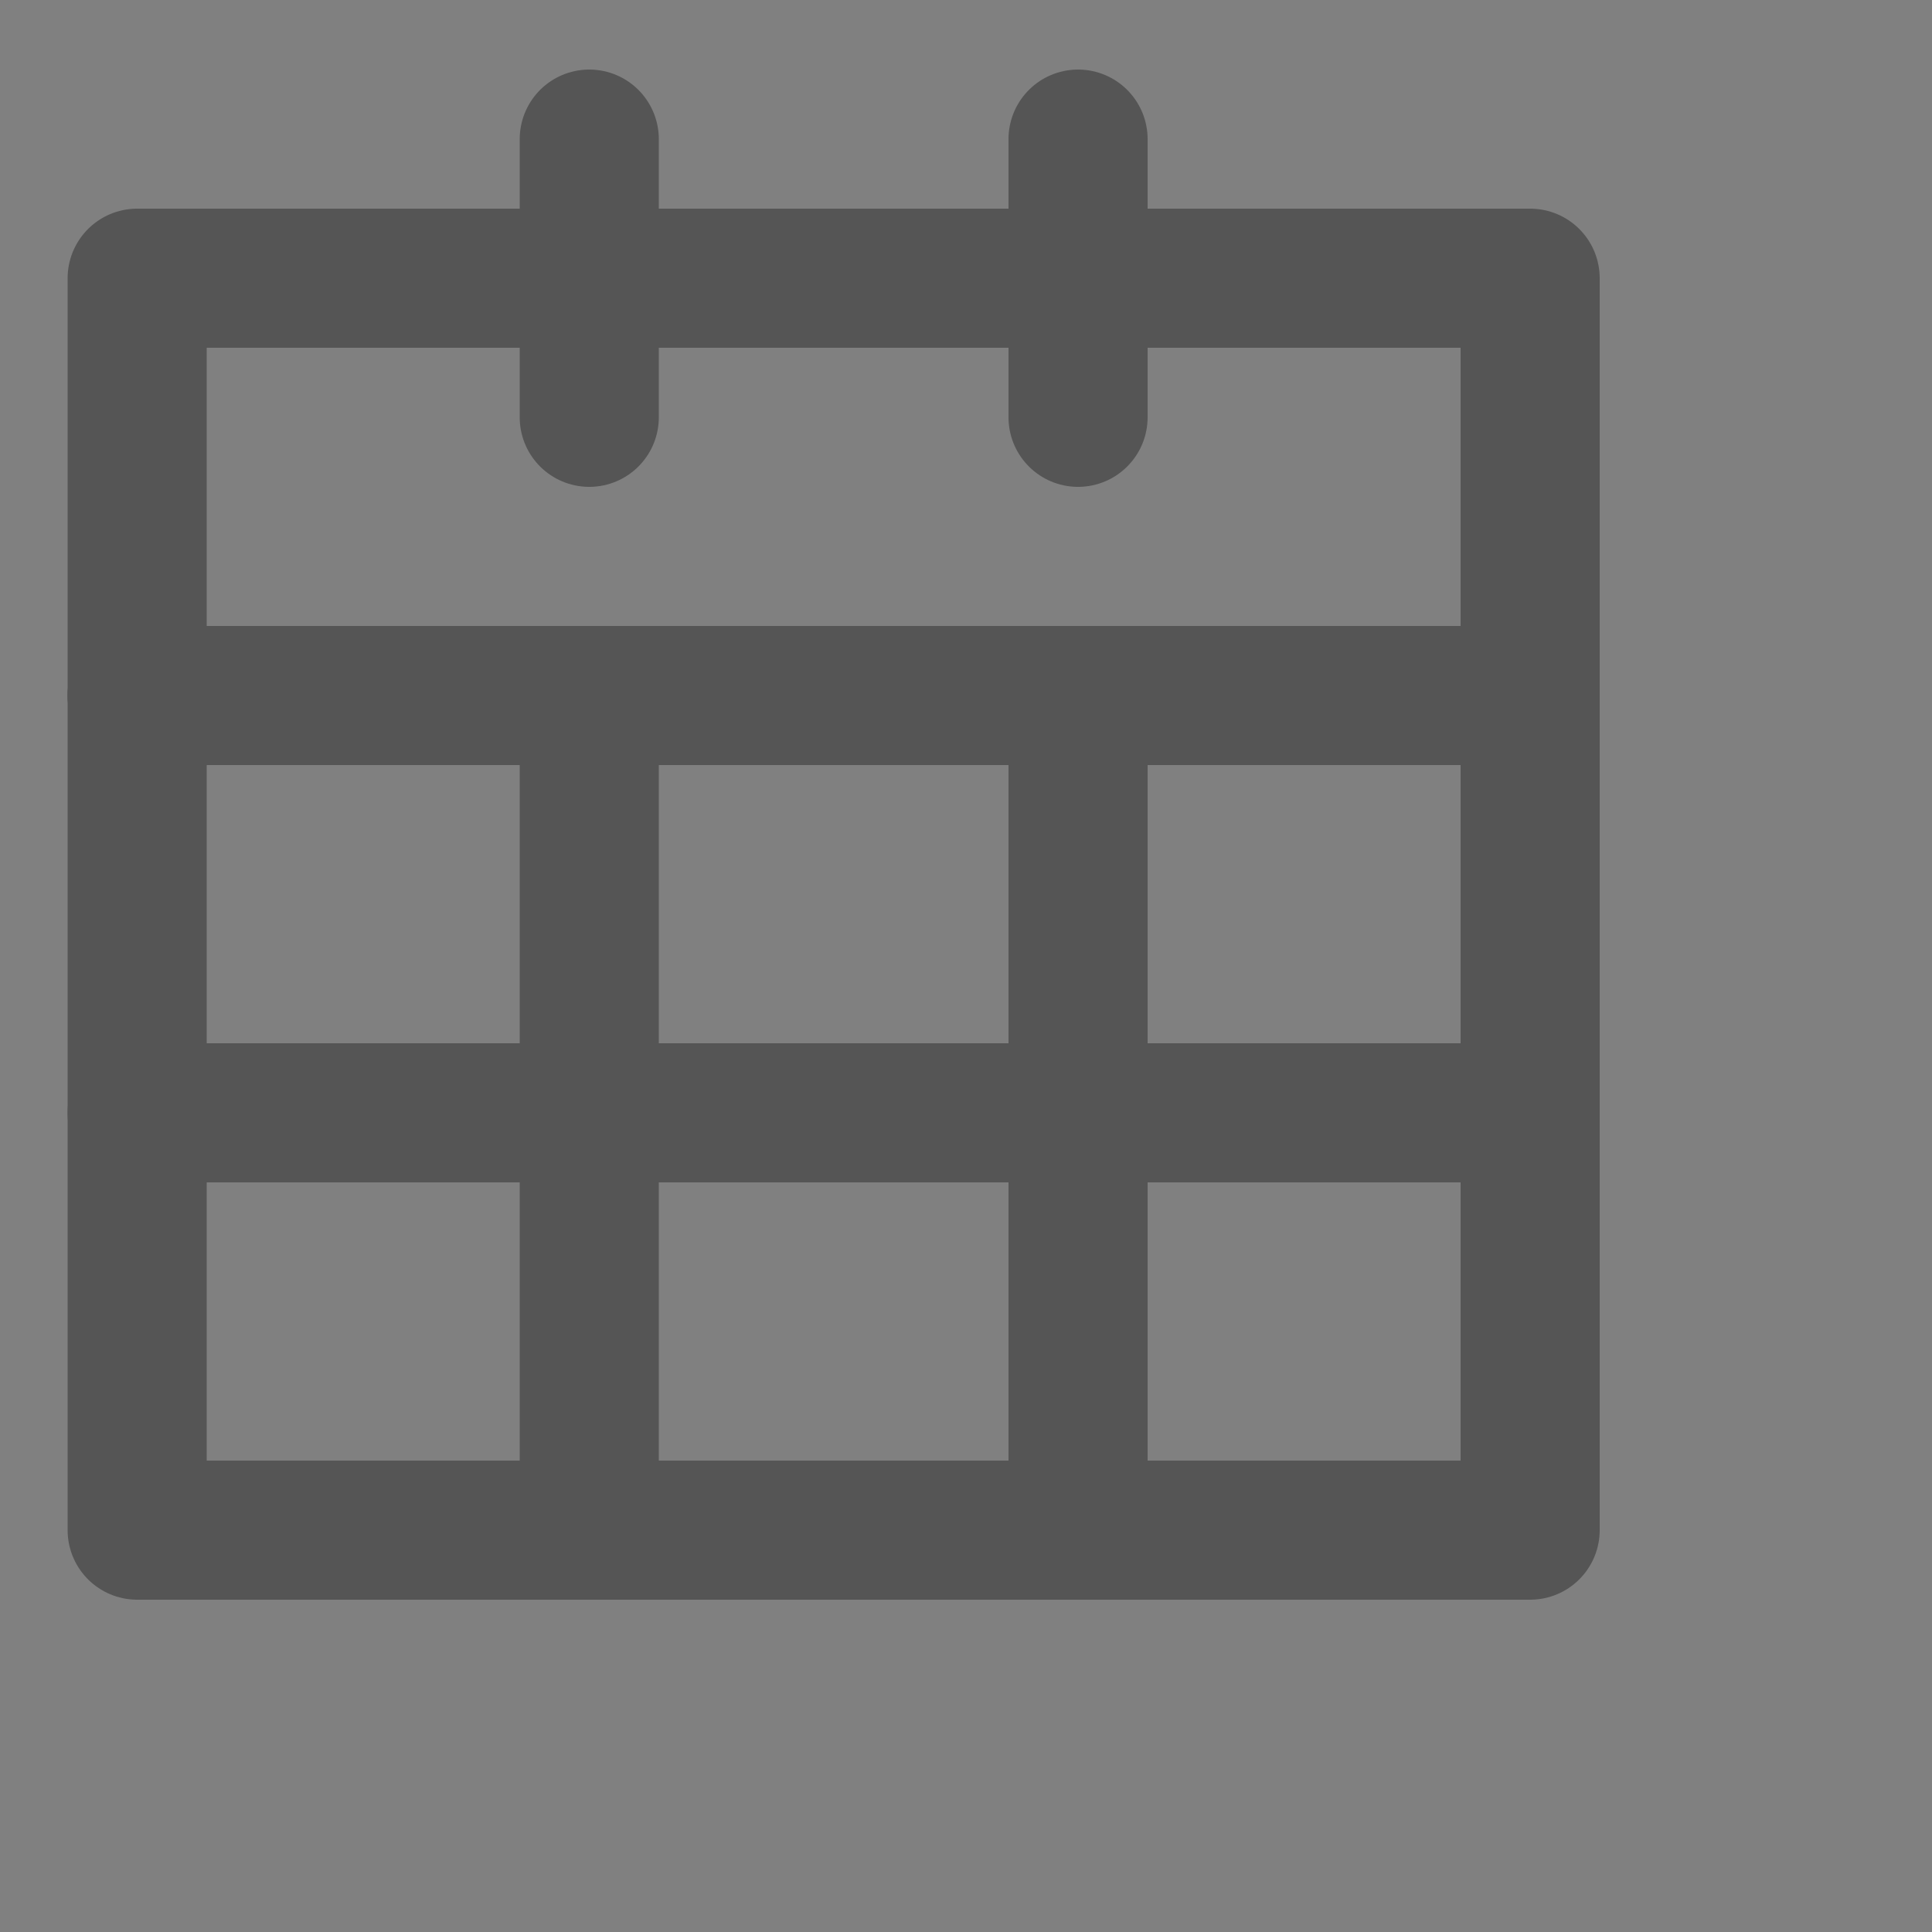 <?xml version="1.0" encoding="utf-8"?>
<svg xmlns="http://www.w3.org/2000/svg" fill="none" height="100%" overflow="visible" preserveAspectRatio="none" style="display: block;" viewBox="0 0 1 1" width="100%">
<rect x="0" y="0" width="1" height="1" fill="#808080" stroke="none"/>
<g clip-path="url(#clip0_0_6948)" id="Frame" opacity="0.56">
<path d="M-0.001 -0H0.864V0.864H-0.001V-0Z" fill="white" fill-opacity="0.01" id="Vector"/>
<path d="M0.792 0.36H0.071V0.792H0.792V0.36Z" id="Vector_2" stroke="#333333" stroke-linecap="round" stroke-linejoin="round" stroke-width="0.072"/>
<path d="M0.792 0.36V0.144H0.071V0.36" id="Vector_3" stroke="#333333" stroke-linecap="round" stroke-linejoin="round" stroke-width="0.072"/>
<path d="M0.305 0.072V0.216" id="Vector_4" stroke="#333333" stroke-linecap="round" stroke-linejoin="round" stroke-width="0.072"/>
<path d="M0.558 0.072V0.216" id="Vector_5" stroke="#333333" stroke-linecap="round" stroke-linejoin="round" stroke-width="0.072"/>
<path d="M0.071 0.36H0.792" id="Vector_6" stroke="#333333" stroke-linecap="round" stroke-linejoin="round" stroke-width="0.072"/>
<path d="M0.305 0.36V0.792" id="Vector_7" stroke="#333333" stroke-linecap="round" stroke-linejoin="round" stroke-width="0.072"/>
<path d="M0.558 0.36V0.792" id="Vector_8" stroke="#333333" stroke-linecap="round" stroke-linejoin="round" stroke-width="0.072"/>
<path d="M0.071 0.576H0.792" id="Vector_9" stroke="#333333" stroke-linecap="round" stroke-linejoin="round" stroke-width="0.072"/>
</g>
<defs>
<clipPath id="clip0_0_6948">
<rect fill="white" height="0.865" width="0.865"/>
</clipPath>
</defs>
</svg>